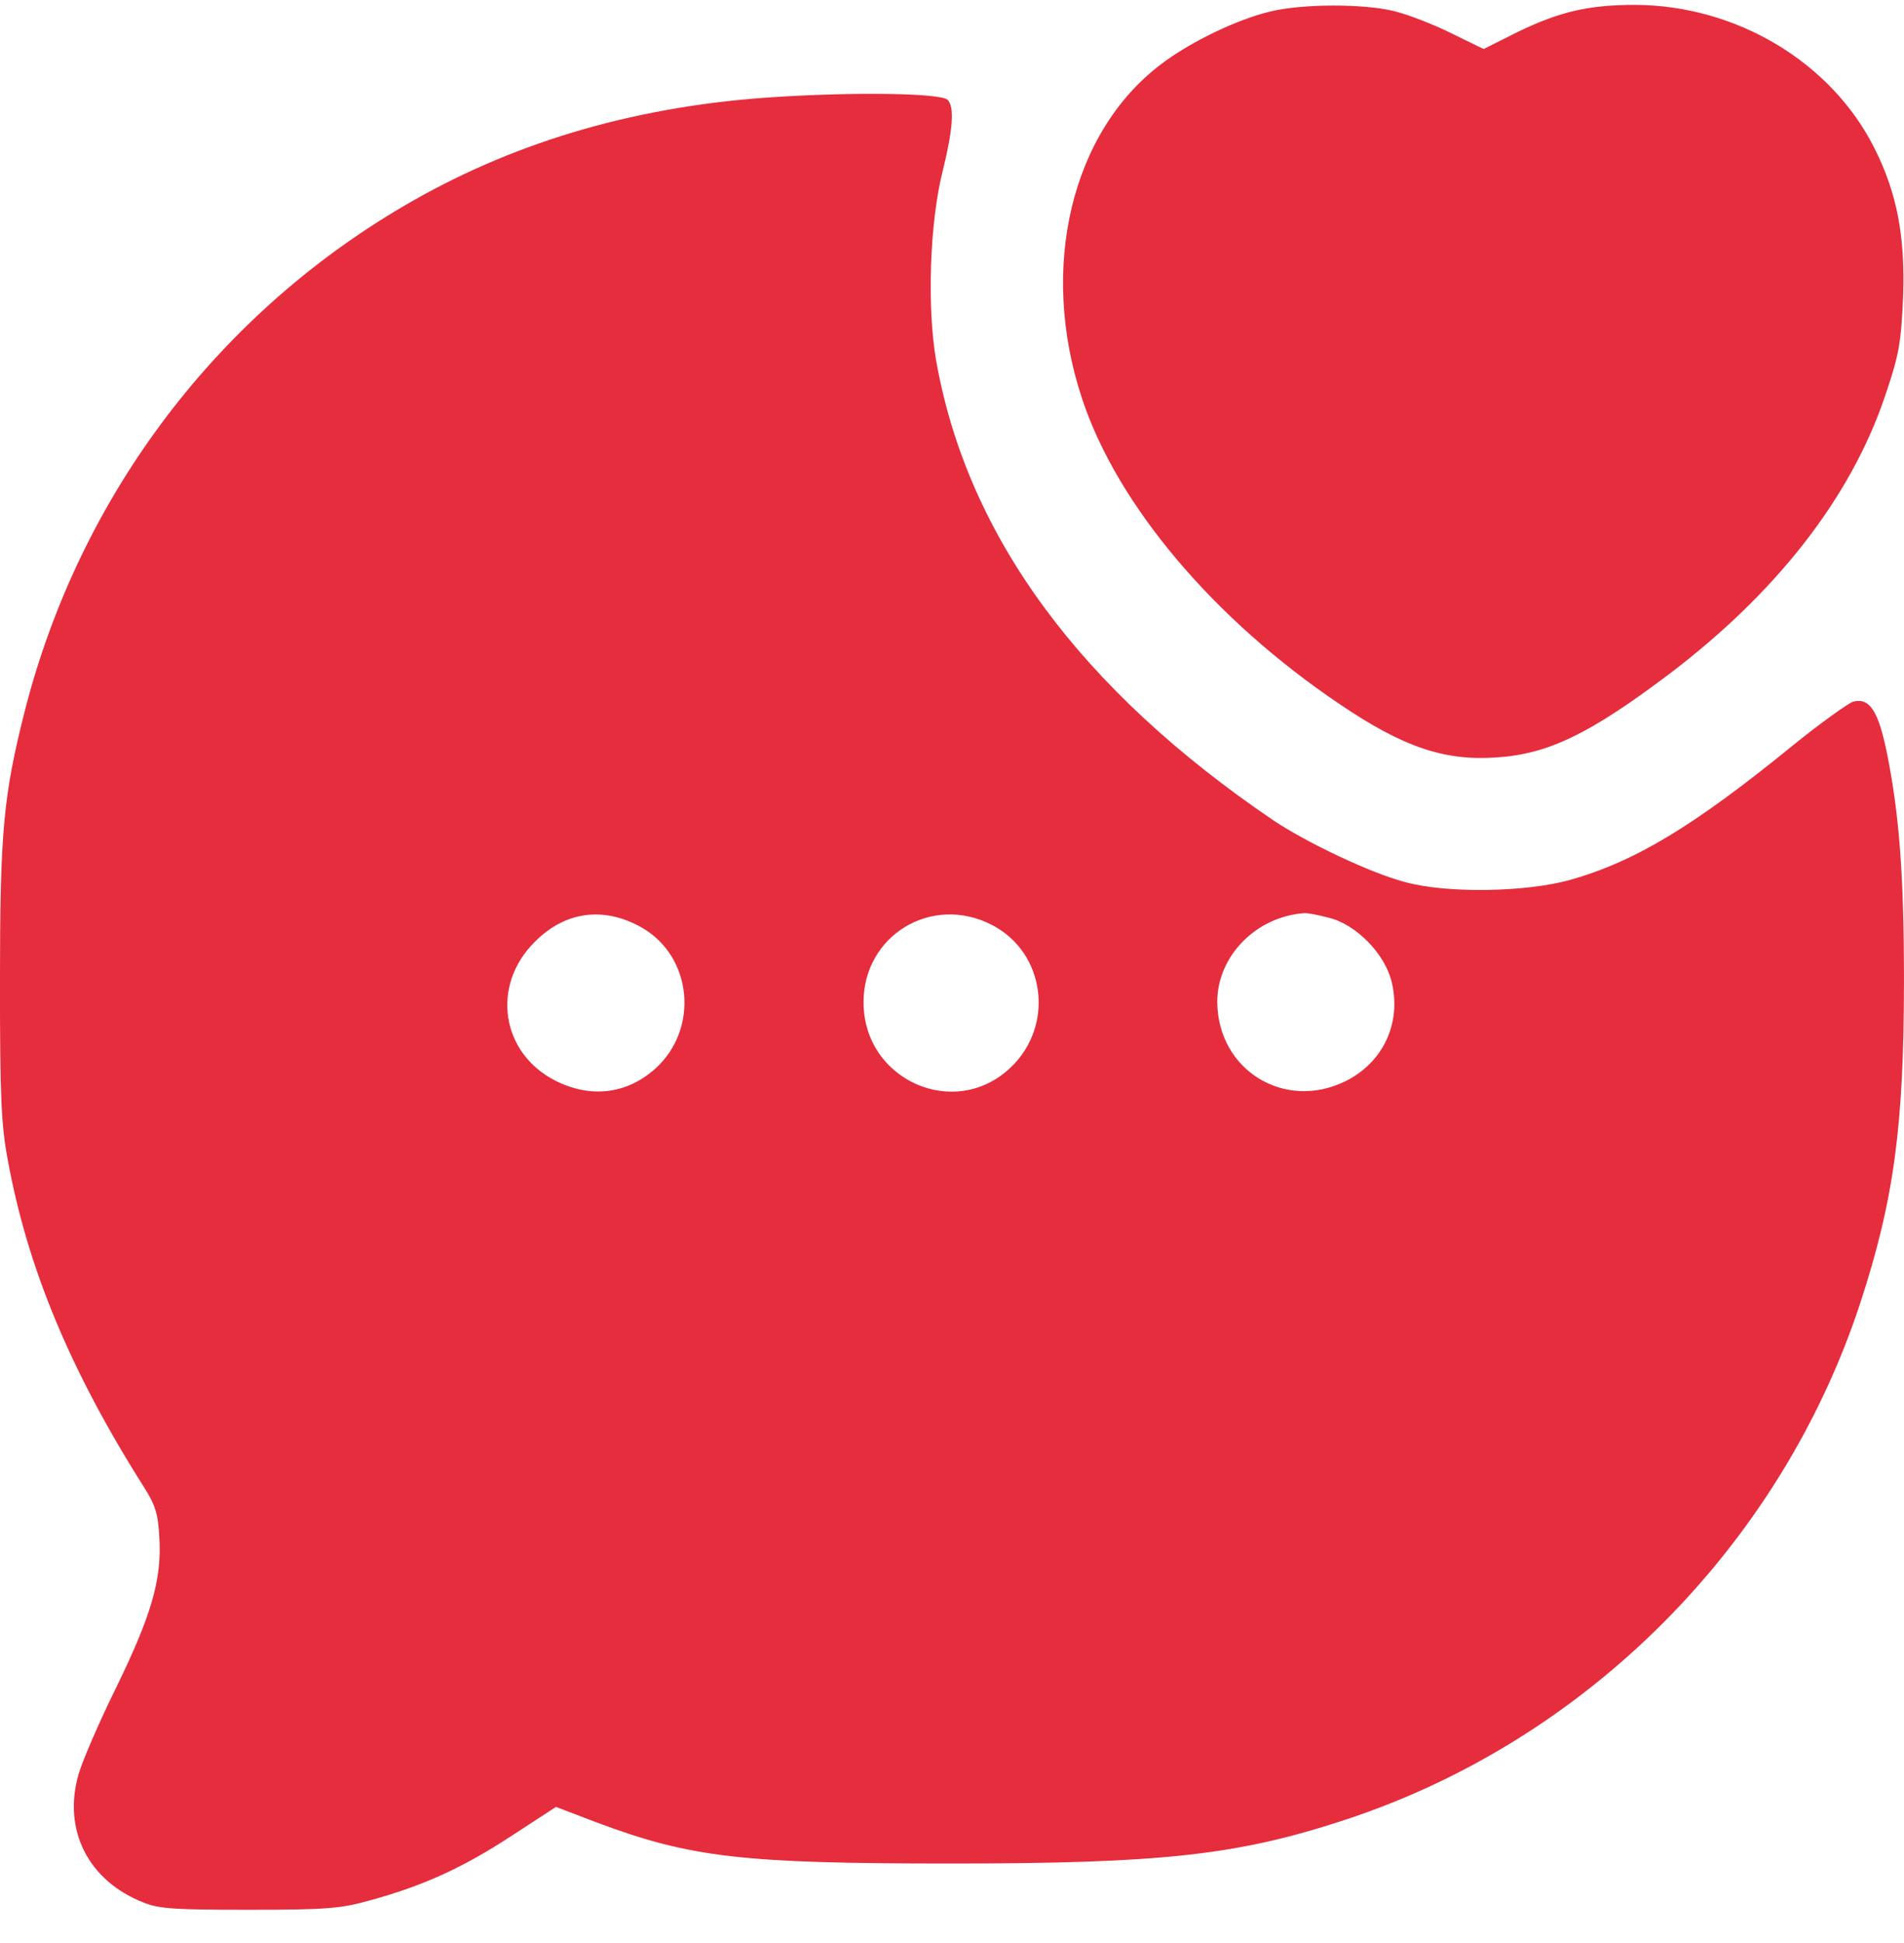 <?xml version="1.0" encoding="UTF-8"?> <svg xmlns="http://www.w3.org/2000/svg" width="50" height="51" viewBox="0 0 50 51" fill="none"><path d="M33.354 0.303C32.491 0.51 31.278 1.09 30.512 1.669C28.13 3.451 27.278 7.036 28.414 10.458C29.332 13.245 31.868 16.252 35.179 18.482C36.84 19.608 37.933 19.979 39.299 19.881C40.655 19.793 41.737 19.269 43.802 17.716C46.655 15.563 48.611 13.049 49.507 10.382C49.879 9.288 49.922 8.993 49.977 7.78C50.032 6.195 49.813 5.058 49.223 3.888C48.086 1.625 45.594 0.139 42.939 0.128C41.726 0.128 40.971 0.303 39.879 0.827L38.961 1.287L38.108 0.871C37.649 0.642 36.971 0.379 36.611 0.292C35.813 0.095 34.206 0.095 33.354 0.303Z" fill="#E62D3D"></path><path d="M20.403 2.544C16.83 2.762 13.66 3.669 10.851 5.265C5.77 8.151 2.108 12.972 0.655 18.645C0.086 20.886 -0.001 21.837 -0.001 25.817C-0.001 28.79 0.032 29.544 0.207 30.462C0.72 33.272 1.846 35.983 3.78 39.033C4.086 39.514 4.152 39.743 4.185 40.366C4.25 41.459 3.977 42.399 3.048 44.301C2.6 45.209 2.163 46.225 2.065 46.564C1.638 48.029 2.316 49.374 3.78 49.942C4.185 50.106 4.622 50.128 6.556 50.128C8.556 50.128 8.961 50.095 9.693 49.887C11.103 49.505 12.152 49.024 13.409 48.204L14.6 47.428L15.66 47.832C18.141 48.761 19.485 48.914 24.972 48.914C30.491 48.914 32.491 48.696 35.289 47.778C41.649 45.701 46.753 40.585 48.852 34.201C49.737 31.49 49.999 29.555 49.999 25.718C49.999 23.007 49.879 21.411 49.562 19.815C49.332 18.667 49.103 18.307 48.666 18.416C48.535 18.46 47.813 18.973 47.07 19.575C44.48 21.684 42.939 22.614 41.234 23.095C40.065 23.422 37.977 23.455 36.884 23.149C35.977 22.909 34.327 22.122 33.453 21.542C28.371 18.099 25.409 14.076 24.589 9.496C24.338 8.086 24.414 5.845 24.753 4.5C25.026 3.396 25.07 2.806 24.884 2.62C24.709 2.445 22.491 2.412 20.403 2.544ZM16.862 24.352C18.185 25.117 18.36 27.008 17.212 28.047C16.469 28.713 15.529 28.834 14.6 28.374C13.158 27.653 12.884 25.871 14.043 24.723C14.841 23.914 15.868 23.783 16.862 24.352ZM26.043 24.275C27.453 24.997 27.704 26.921 26.535 28.025C25.07 29.413 22.677 28.353 22.677 26.308C22.677 24.549 24.469 23.466 26.043 24.275ZM34.895 24.089C35.617 24.264 36.371 25.04 36.545 25.773C36.808 26.844 36.327 27.883 35.343 28.374C33.737 29.172 31.977 28.09 31.966 26.297C31.966 25.106 32.972 24.067 34.239 23.969C34.316 23.958 34.611 24.013 34.895 24.089Z" fill="#E62D3D"></path></svg> 